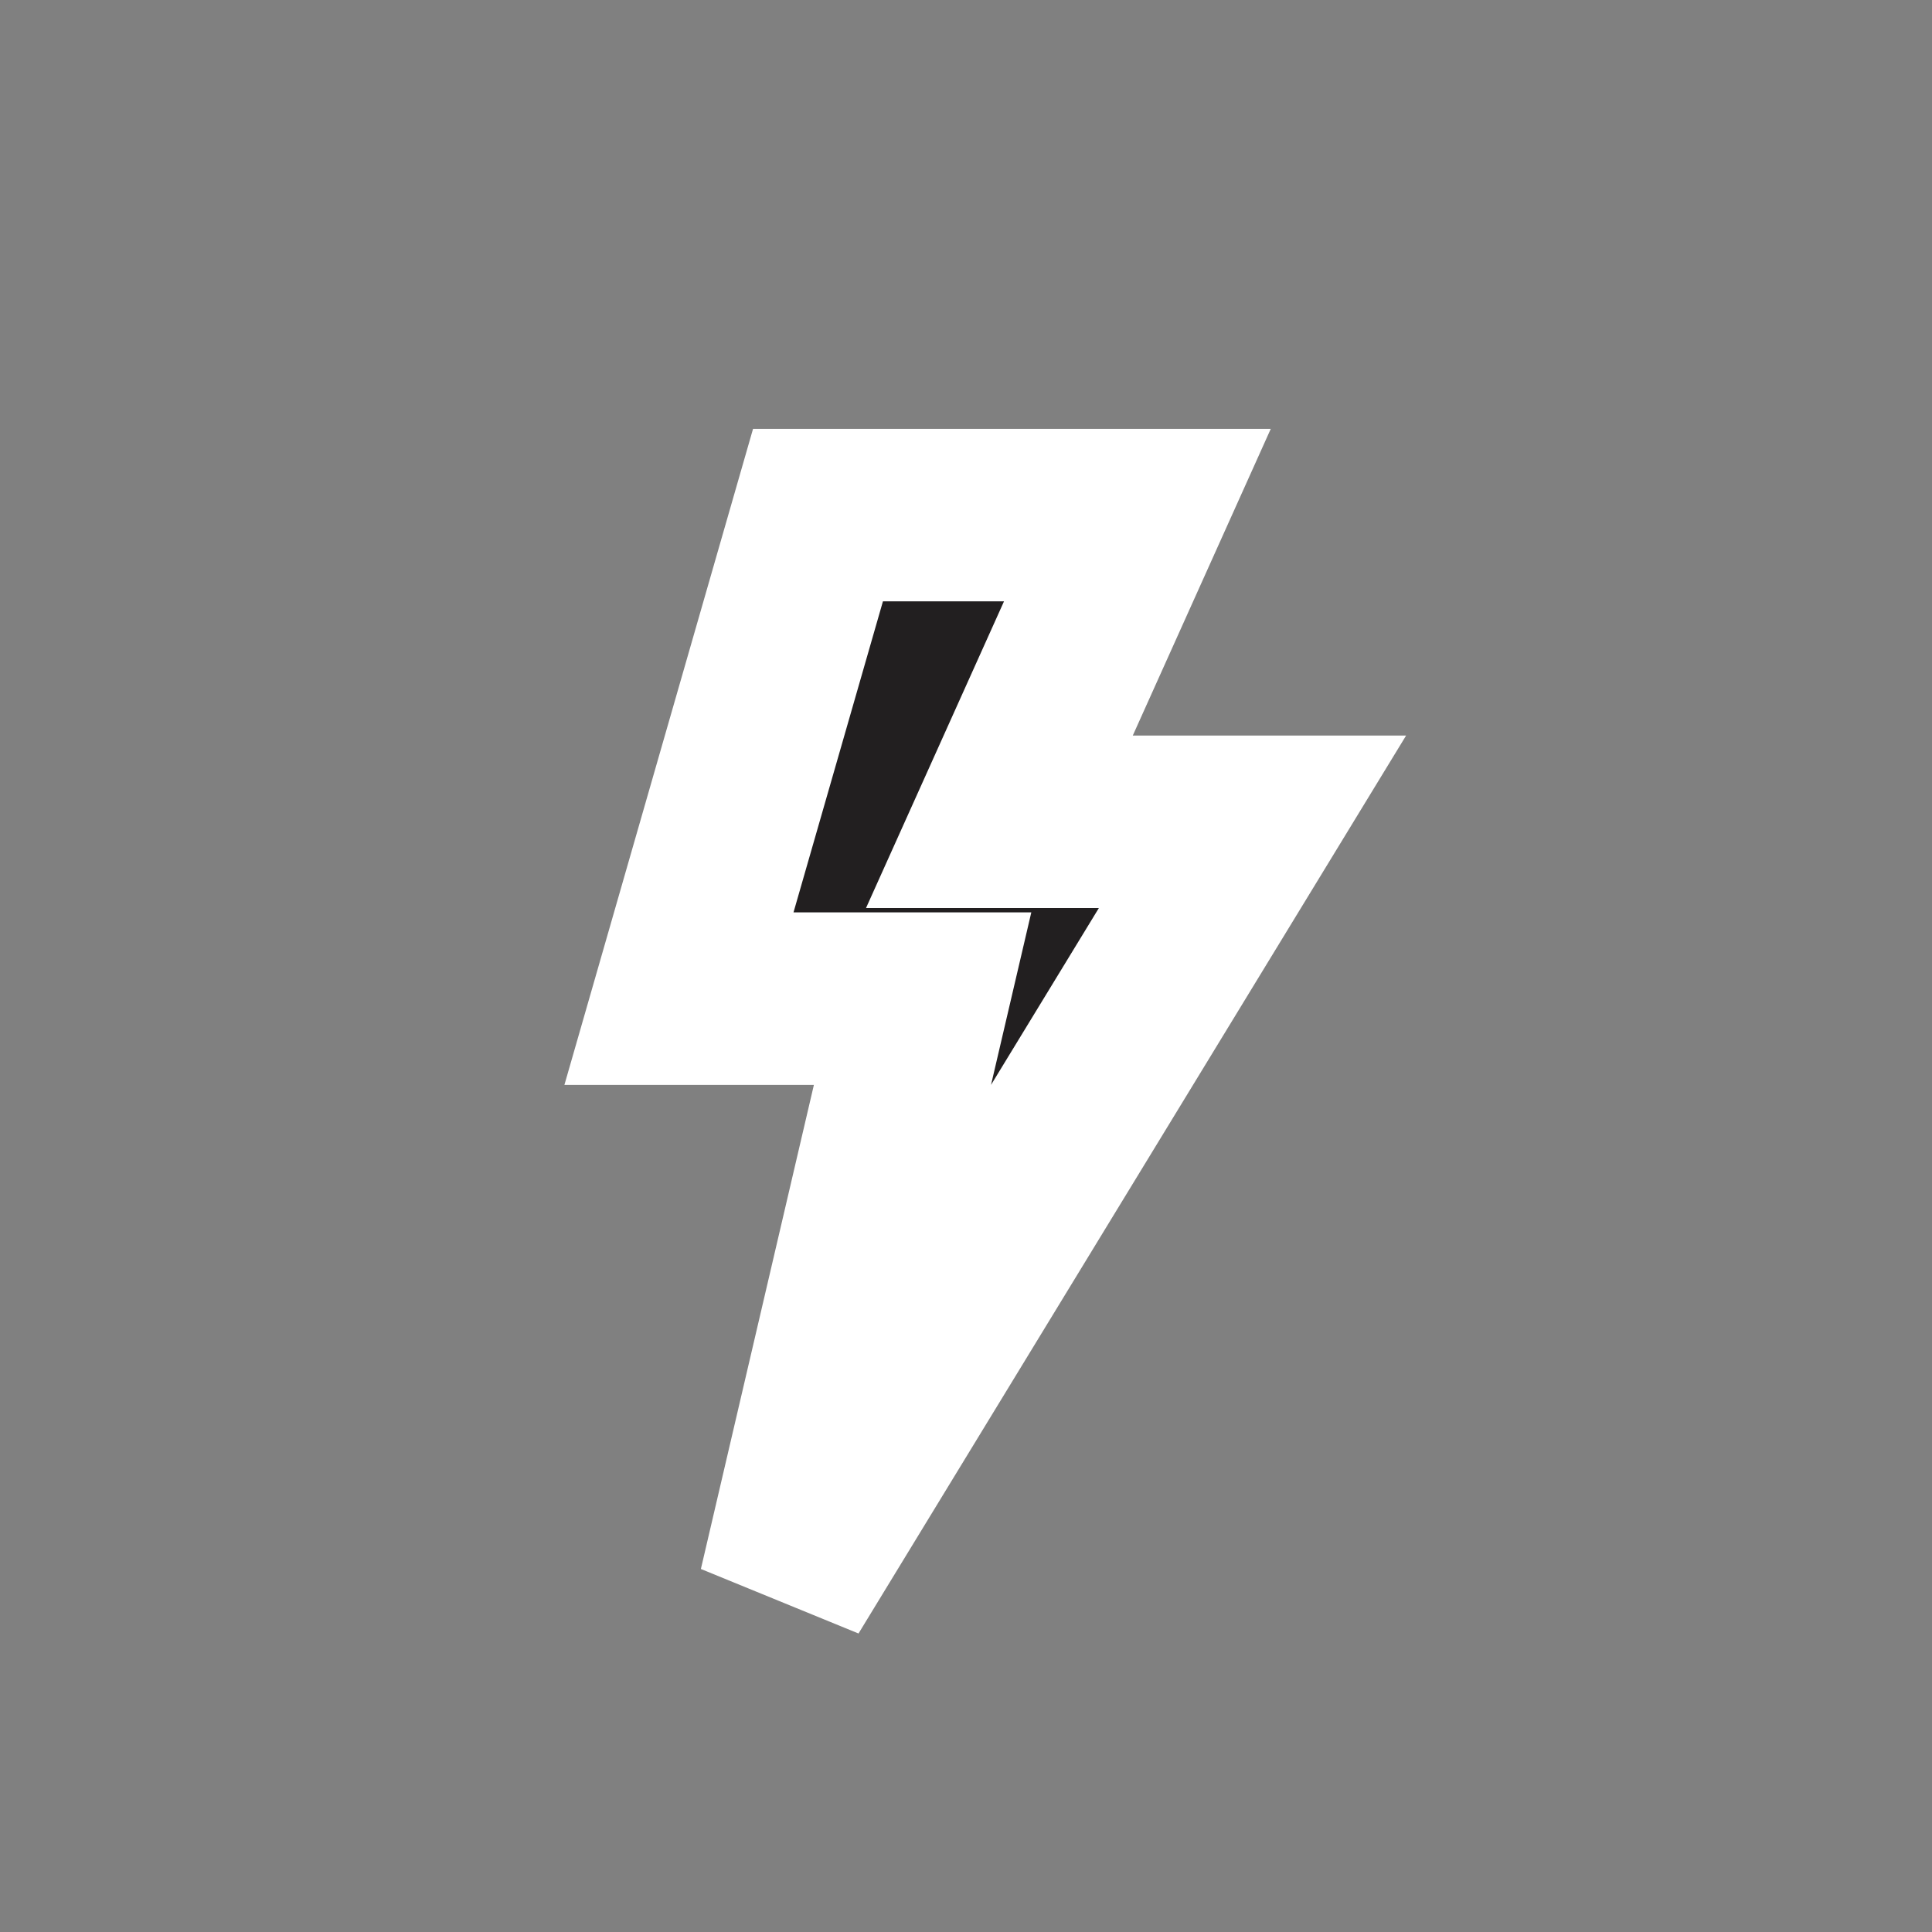 <?xml version="1.0" encoding="UTF-8"?>
<svg xmlns="http://www.w3.org/2000/svg" xmlns:xlink="http://www.w3.org/1999/xlink" width="28px" height="28px" viewBox="0 0 28 28" version="1.1">
<rect x="0" y="0" width="28" height="28" fill="#808080" stroke="none"/>
<g id="surface1">
<path style="stroke:rgba(255, 255, 255, 1.0);stroke-width: 2.5px;stroke-linecap: circle;paint-order: stroke;fill-rule:evenodd;fill:rgb(13.333%,12.157%,12.549%);fill-opacity:1;" d="M 11.855 7.465 L 9.84 14.473 L 13.371 14.473 L 11.375 23.023 L 18.152 11.91 L 14.484 11.91 L 16.484 7.465 Z M 11.855 7.465 "/>
</g>
</svg>
